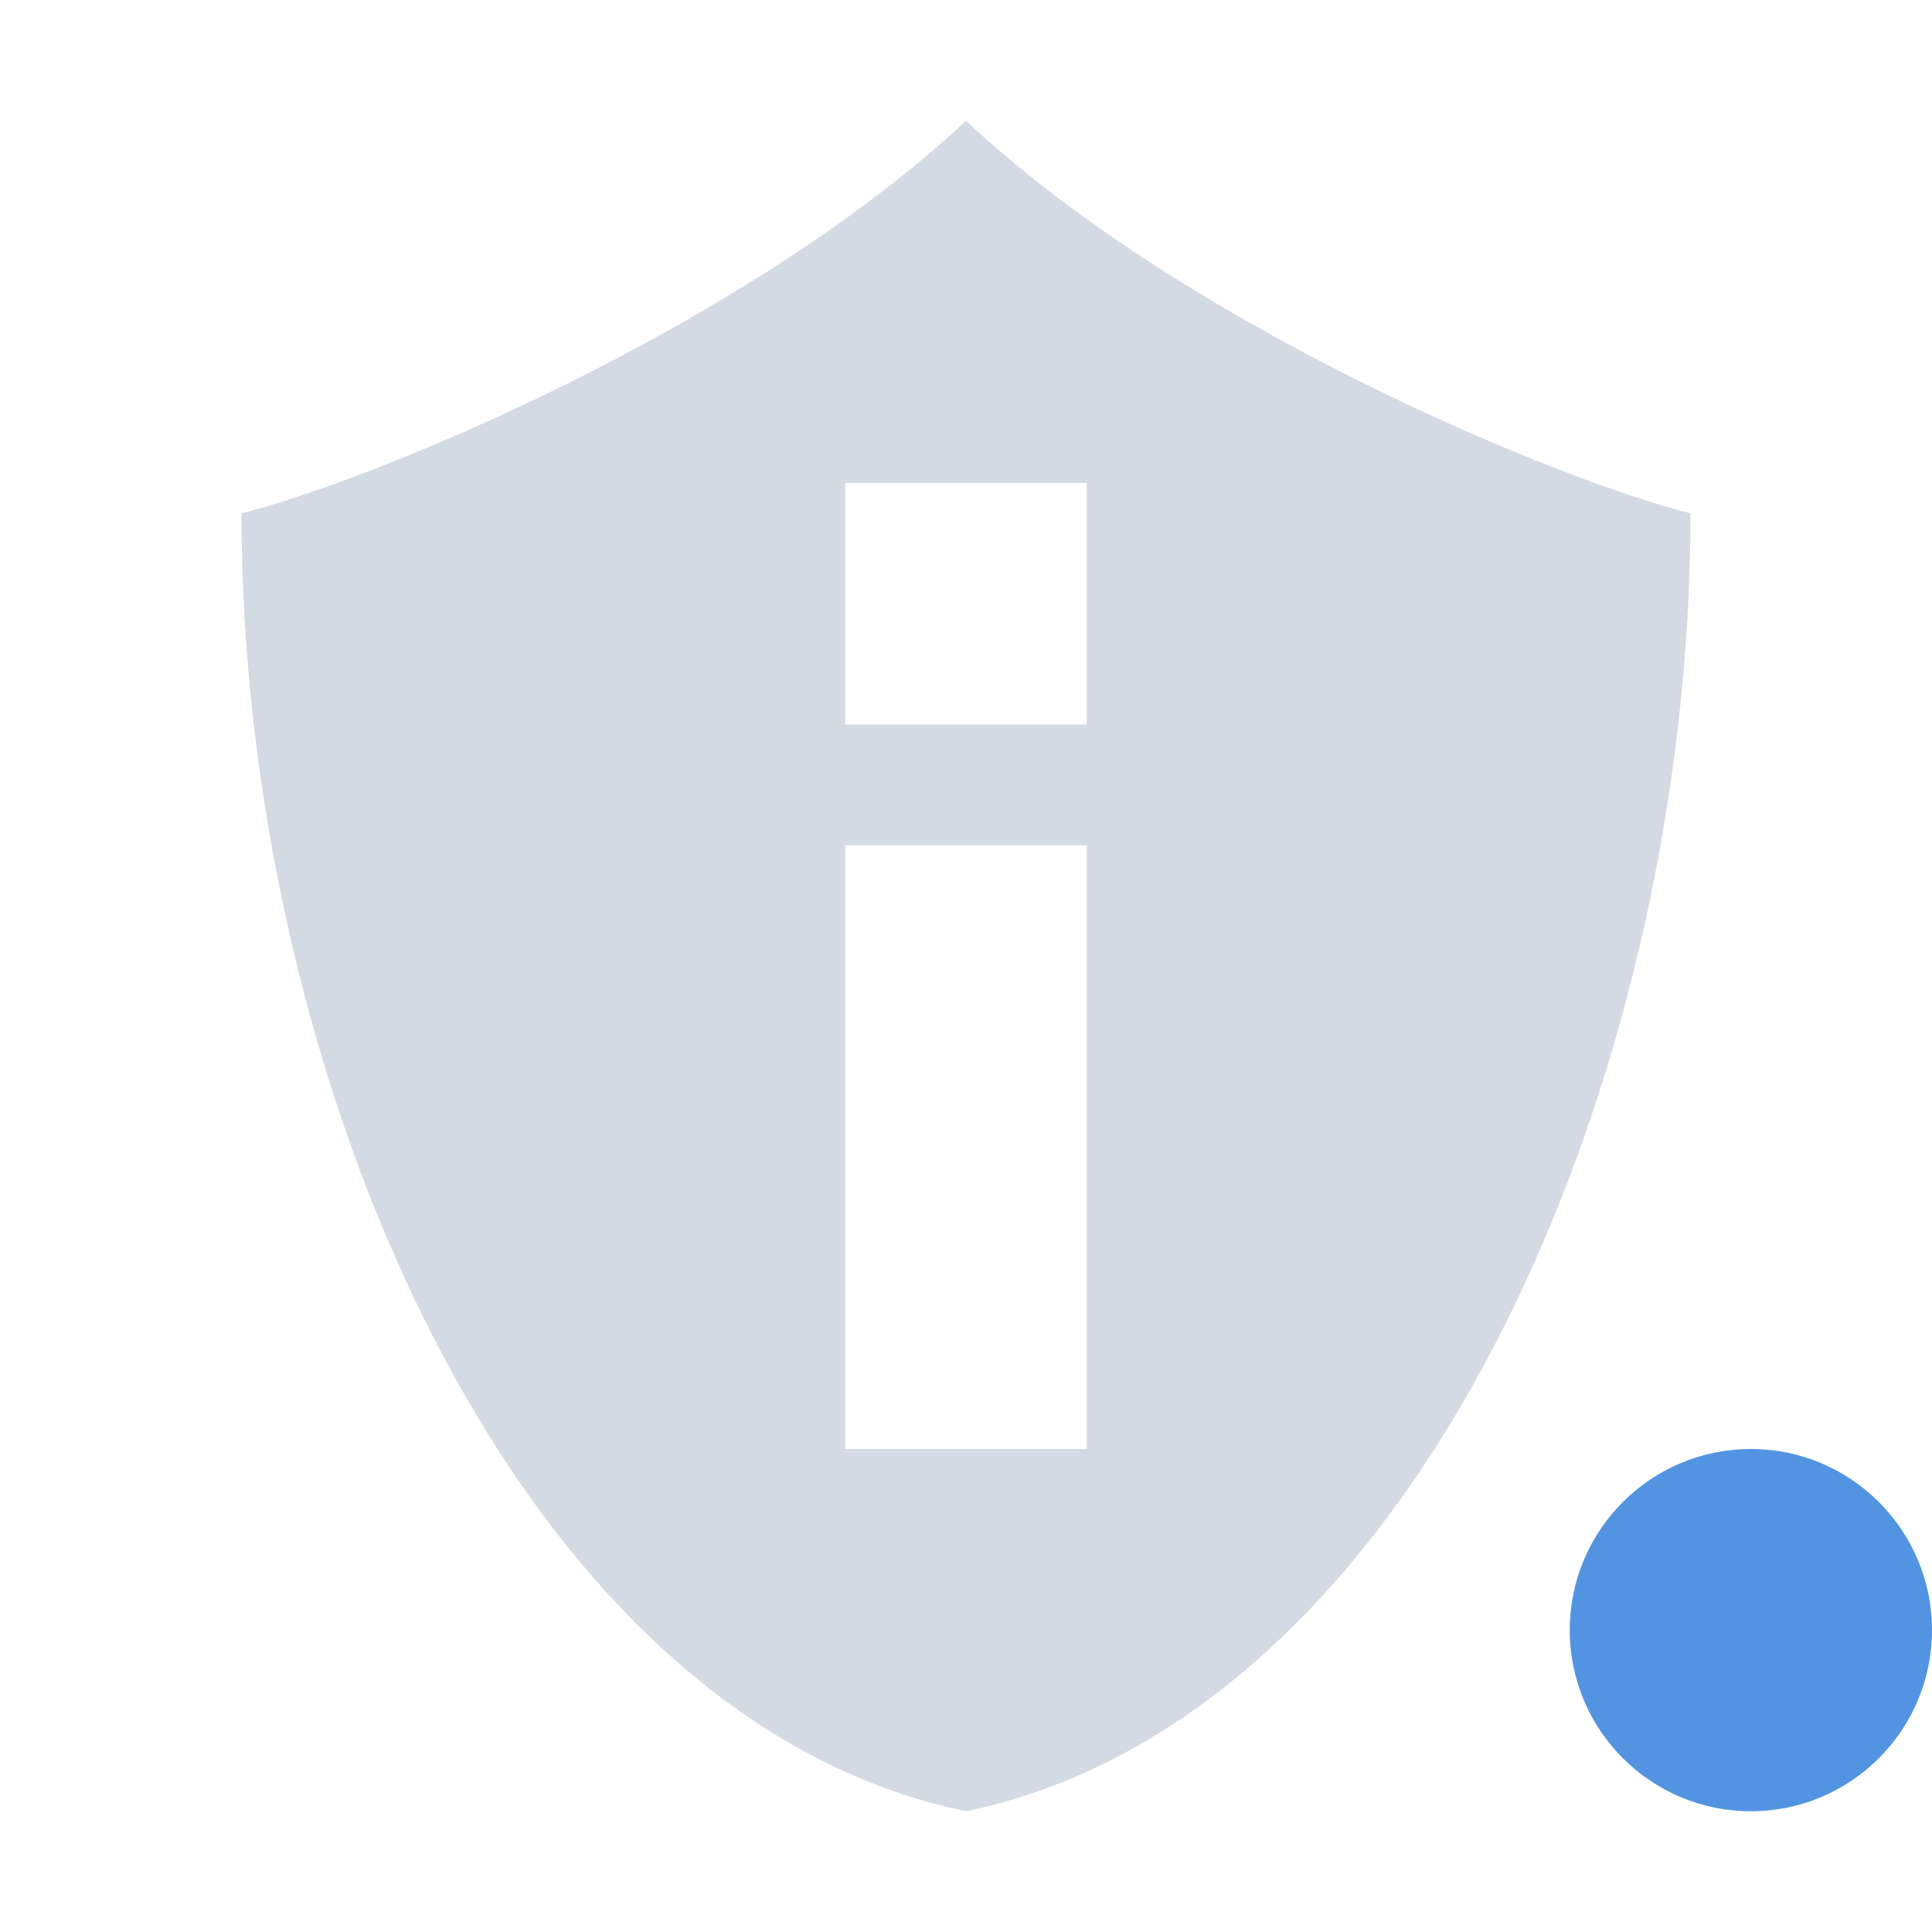 <svg xmlns="http://www.w3.org/2000/svg" width="12pt" height="12pt" version="1.1" viewBox="0 0 12 12">
 <g>
  <path style="fill-rule:evenodd;fill:rgb(82.745%,85.49%,89.02%)" d="M 6 0.75 C 4.617 2.043 2.293 2.992 1.5 3.188 C 1.5 6.688 3.188 10.668 6 11.25 C 8.812 10.668 10.5 6.688 10.5 3.188 C 9.707 2.992 7.379 2.043 6 0.75 Z M 5.25 3 L 6.75 3 L 6.75 4.5 L 5.25 4.5 Z M 5.25 5.25 L 6.75 5.25 L 6.75 9 L 5.25 9 Z M 5.25 5.25"/>
  <path style="fill:rgb(32.157%,58.039%,88.627%)" d="M 12 10.125 C 12 10.746 11.496 11.25 10.875 11.25 C 10.254 11.25 9.75 10.746 9.75 10.125 C 9.75 9.504 10.254 9 10.875 9 C 11.496 9 12 9.504 12 10.125 Z M 12 10.125"/>
 </g>
</svg>
